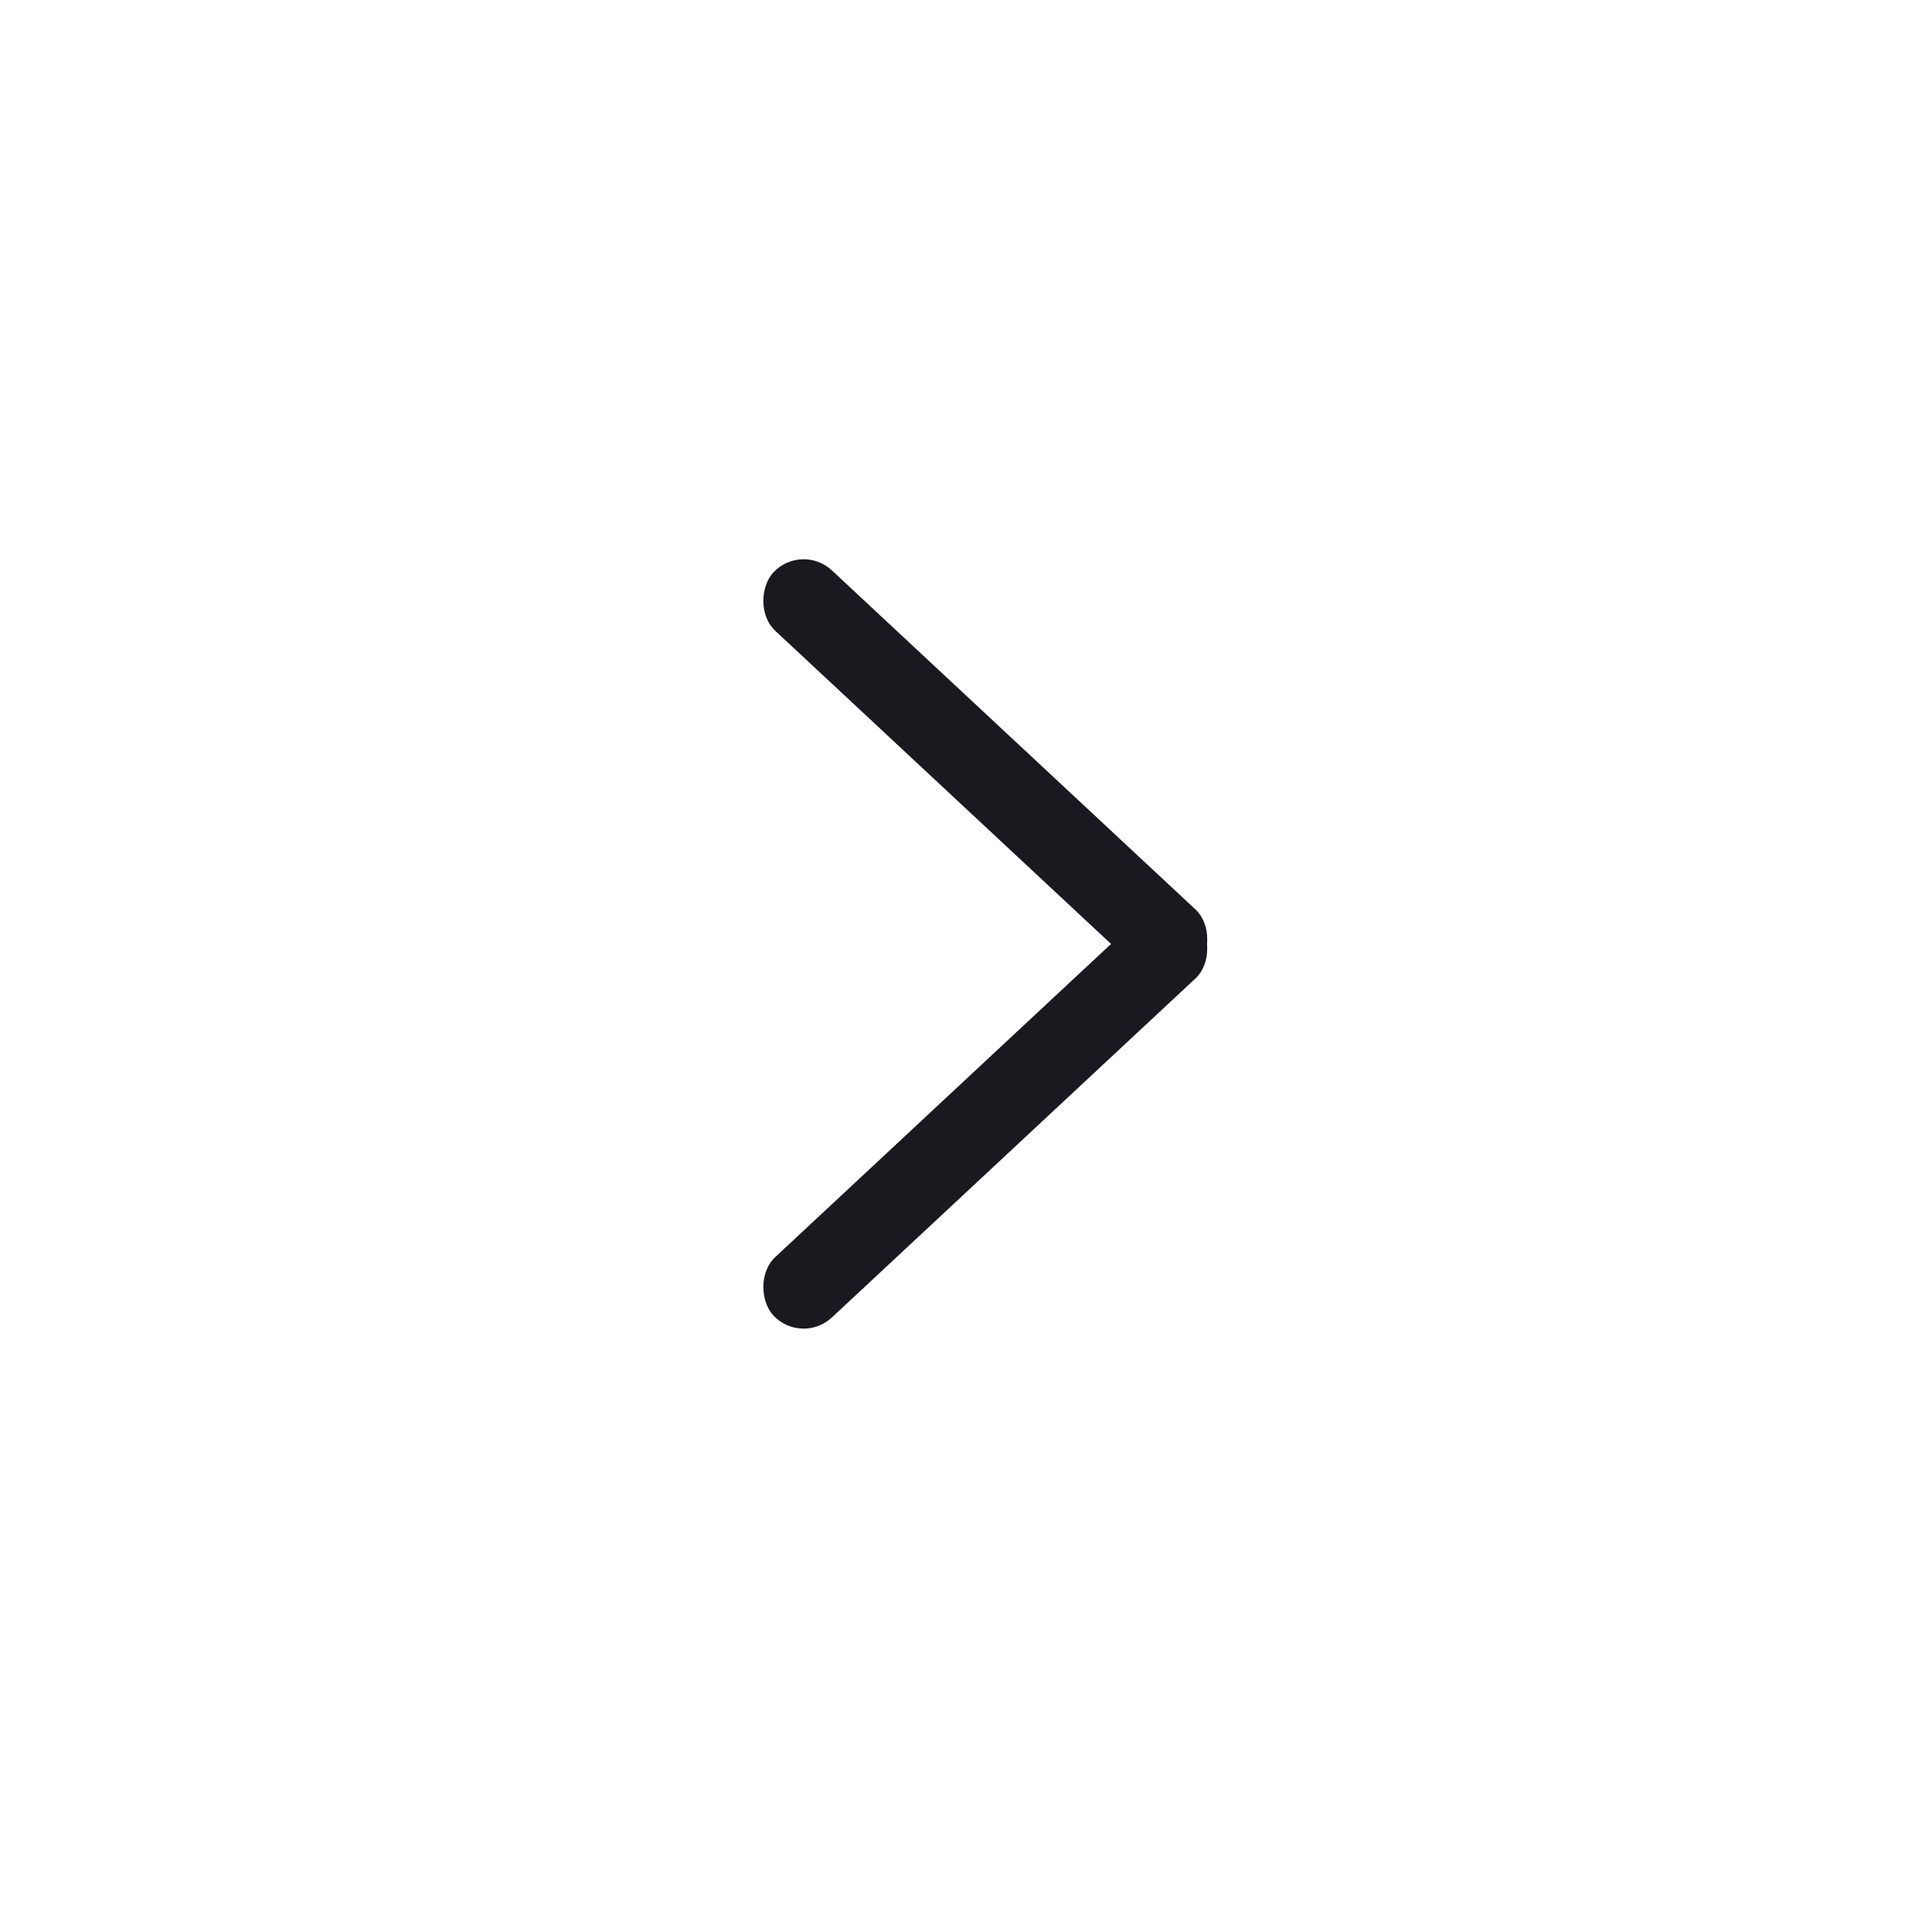 <?xml version="1.0" encoding="UTF-8"?>
<svg width="50px" height="50px" viewBox="0 0 50 50" version="1.1" xmlns="http://www.w3.org/2000/svg" xmlns:xlink="http://www.w3.org/1999/xlink">
    <!-- Generator: Sketch 55 (78076) - https://sketchapp.com -->
    <title>Rectangle</title>
    <desc>Created with Sketch.</desc>
    <g id="Homepage" stroke="none" stroke-width="1" fill="none" fill-rule="evenodd">
        <g id="Farben-CI" transform="translate(-1031, -350)">
            <g id="Rectangle" transform="translate(1031, 350)">
                <rect fill="#FFFFFF" x="0" y="0" width="50" height="50"></rect>
                <g id="arrow" transform="translate(25.5, 24.5) scale(1, -1) translate(-25.5, -24.5) translate(19, 14)" fill="#19191F">
                    <rect id="Rectangle" transform="translate(6.5, 6.071) rotate(43) translate(-6.5, -6.071) " x="-1" y="5" width="15" height="2.143" rx="1.071"></rect>
                    <rect id="Rectangle" transform="translate(6.5, 15.071) scale(1, -1) rotate(43) translate(-6.5, -15.071) " x="-1" y="14" width="15" height="2.143" rx="1.071"></rect>
                </g>
            </g>
        </g>
    </g>
</svg>